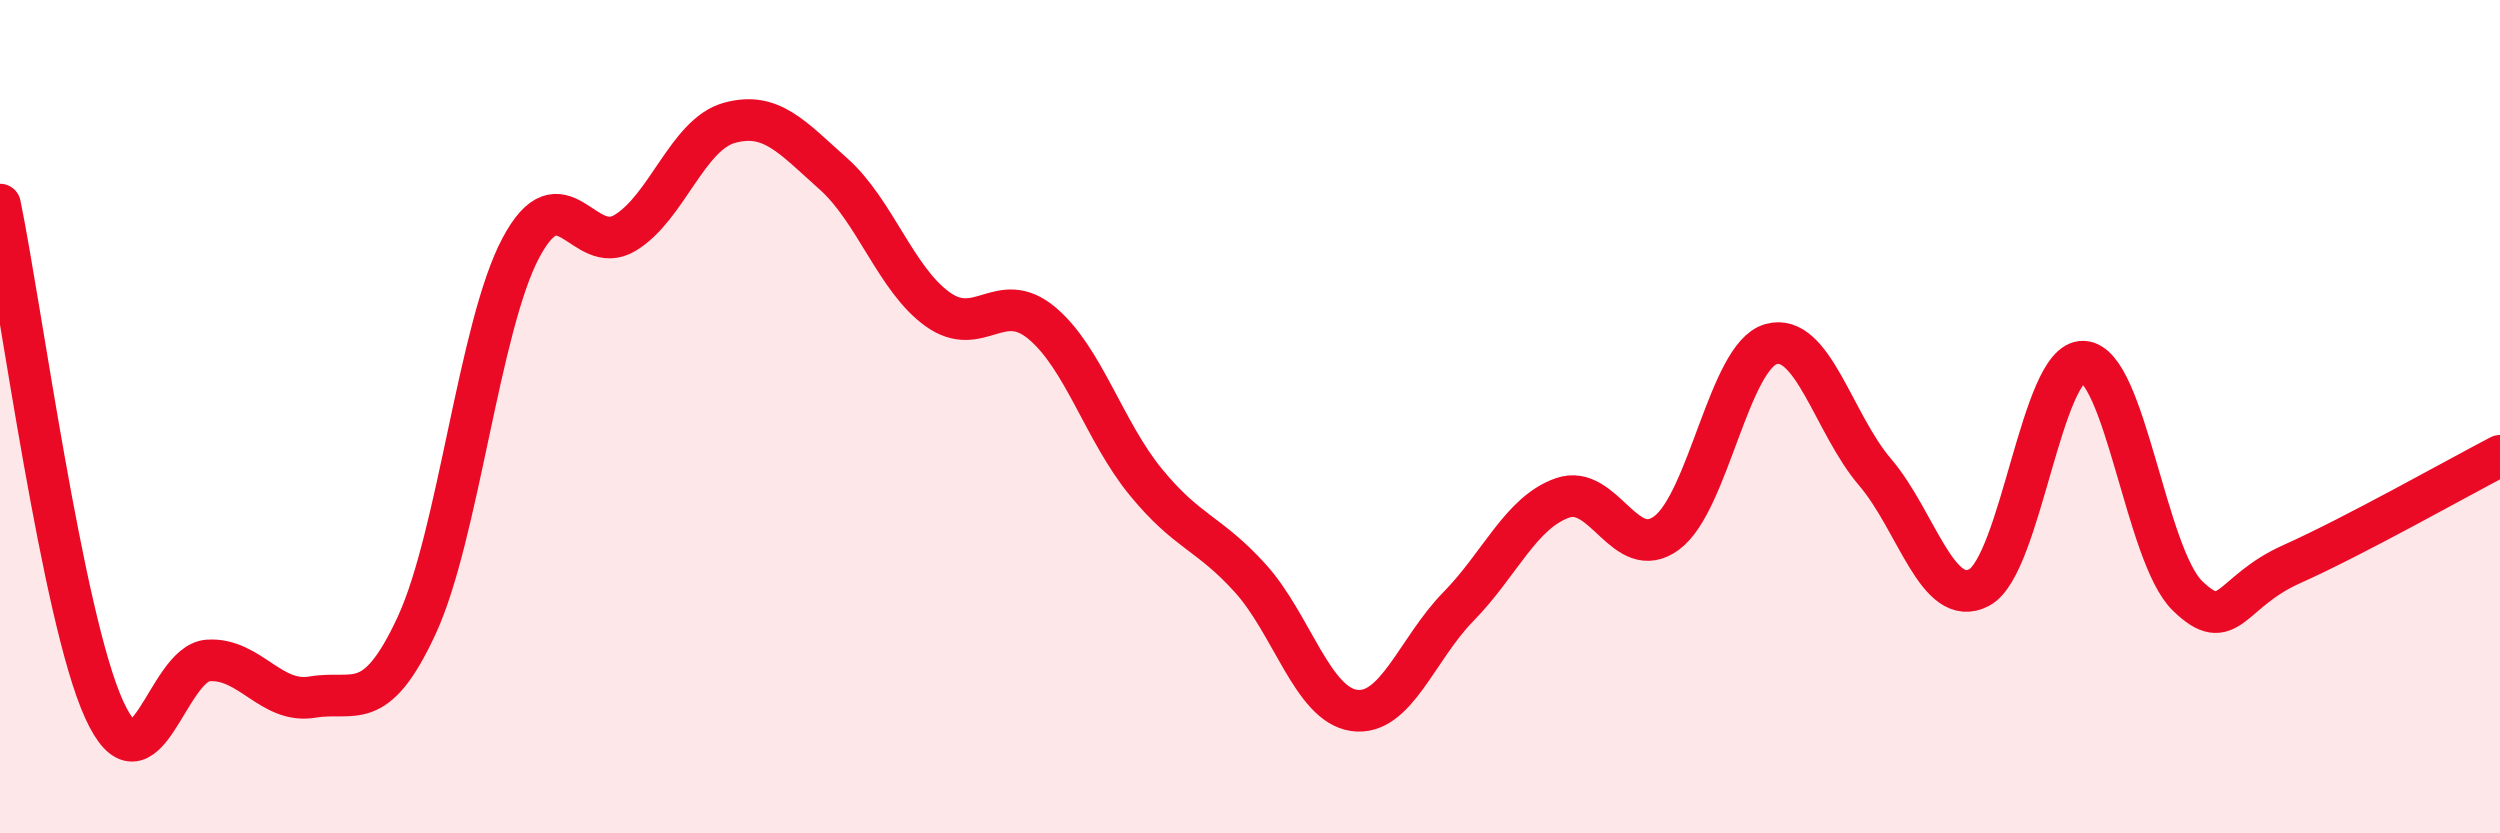
    <svg width="60" height="20" viewBox="0 0 60 20" xmlns="http://www.w3.org/2000/svg">
      <path
        d="M 0,4.91 C 0.5,7.33 1.5,14.84 2.5,17.03 C 3.5,19.22 4,15.91 5,15.85 C 6,15.79 6.5,16.9 7.5,16.73 C 8.5,16.56 9,17.17 10,15.01 C 11,12.85 11.5,7.83 12.5,5.95 C 13.5,4.07 14,6.19 15,5.59 C 16,4.99 16.5,3.23 17.5,2.95 C 18.5,2.67 19,3.28 20,4.17 C 21,5.06 21.5,6.7 22.5,7.42 C 23.5,8.14 24,6.92 25,7.75 C 26,8.58 26.5,10.35 27.5,11.57 C 28.5,12.79 29,12.77 30,13.87 C 31,14.97 31.5,16.91 32.5,17.05 C 33.5,17.19 34,15.58 35,14.56 C 36,13.54 36.5,12.3 37.5,11.95 C 38.5,11.6 39,13.53 40,12.79 C 41,12.05 41.5,8.55 42.5,8.26 C 43.5,7.97 44,10.16 45,11.33 C 46,12.5 46.5,14.63 47.5,14.1 C 48.5,13.57 49,8.64 50,8.68 C 51,8.72 51.5,13.33 52.5,14.3 C 53.5,15.27 53.5,14.21 55,13.54 C 56.5,12.87 59,11.46 60,10.94L60 20L0 20Z"
        fill="#EB0A25"
        opacity="0.1"
        stroke-linecap="round"
        stroke-linejoin="round"
      />
      <path
        d="M 0,4.91 C 0.5,7.33 1.5,14.84 2.5,17.03 C 3.5,19.22 4,15.91 5,15.85 C 6,15.79 6.5,16.9 7.5,16.73 C 8.5,16.56 9,17.17 10,15.01 C 11,12.85 11.5,7.83 12.5,5.95 C 13.5,4.07 14,6.19 15,5.59 C 16,4.99 16.5,3.23 17.5,2.95 C 18.5,2.67 19,3.28 20,4.17 C 21,5.06 21.5,6.7 22.5,7.42 C 23.5,8.14 24,6.92 25,7.75 C 26,8.58 26.5,10.35 27.5,11.57 C 28.5,12.79 29,12.77 30,13.87 C 31,14.97 31.5,16.91 32.5,17.05 C 33.5,17.19 34,15.58 35,14.56 C 36,13.54 36.5,12.3 37.5,11.95 C 38.5,11.6 39,13.53 40,12.79 C 41,12.05 41.5,8.55 42.5,8.26 C 43.5,7.97 44,10.16 45,11.33 C 46,12.5 46.5,14.63 47.5,14.1 C 48.5,13.57 49,8.64 50,8.68 C 51,8.72 51.5,13.33 52.5,14.3 C 53.5,15.27 53.5,14.21 55,13.54 C 56.5,12.87 59,11.46 60,10.94"
        stroke="#EB0A25"
        stroke-width="1"
        fill="none"
        stroke-linecap="round"
        stroke-linejoin="round"
      />
    </svg>
  